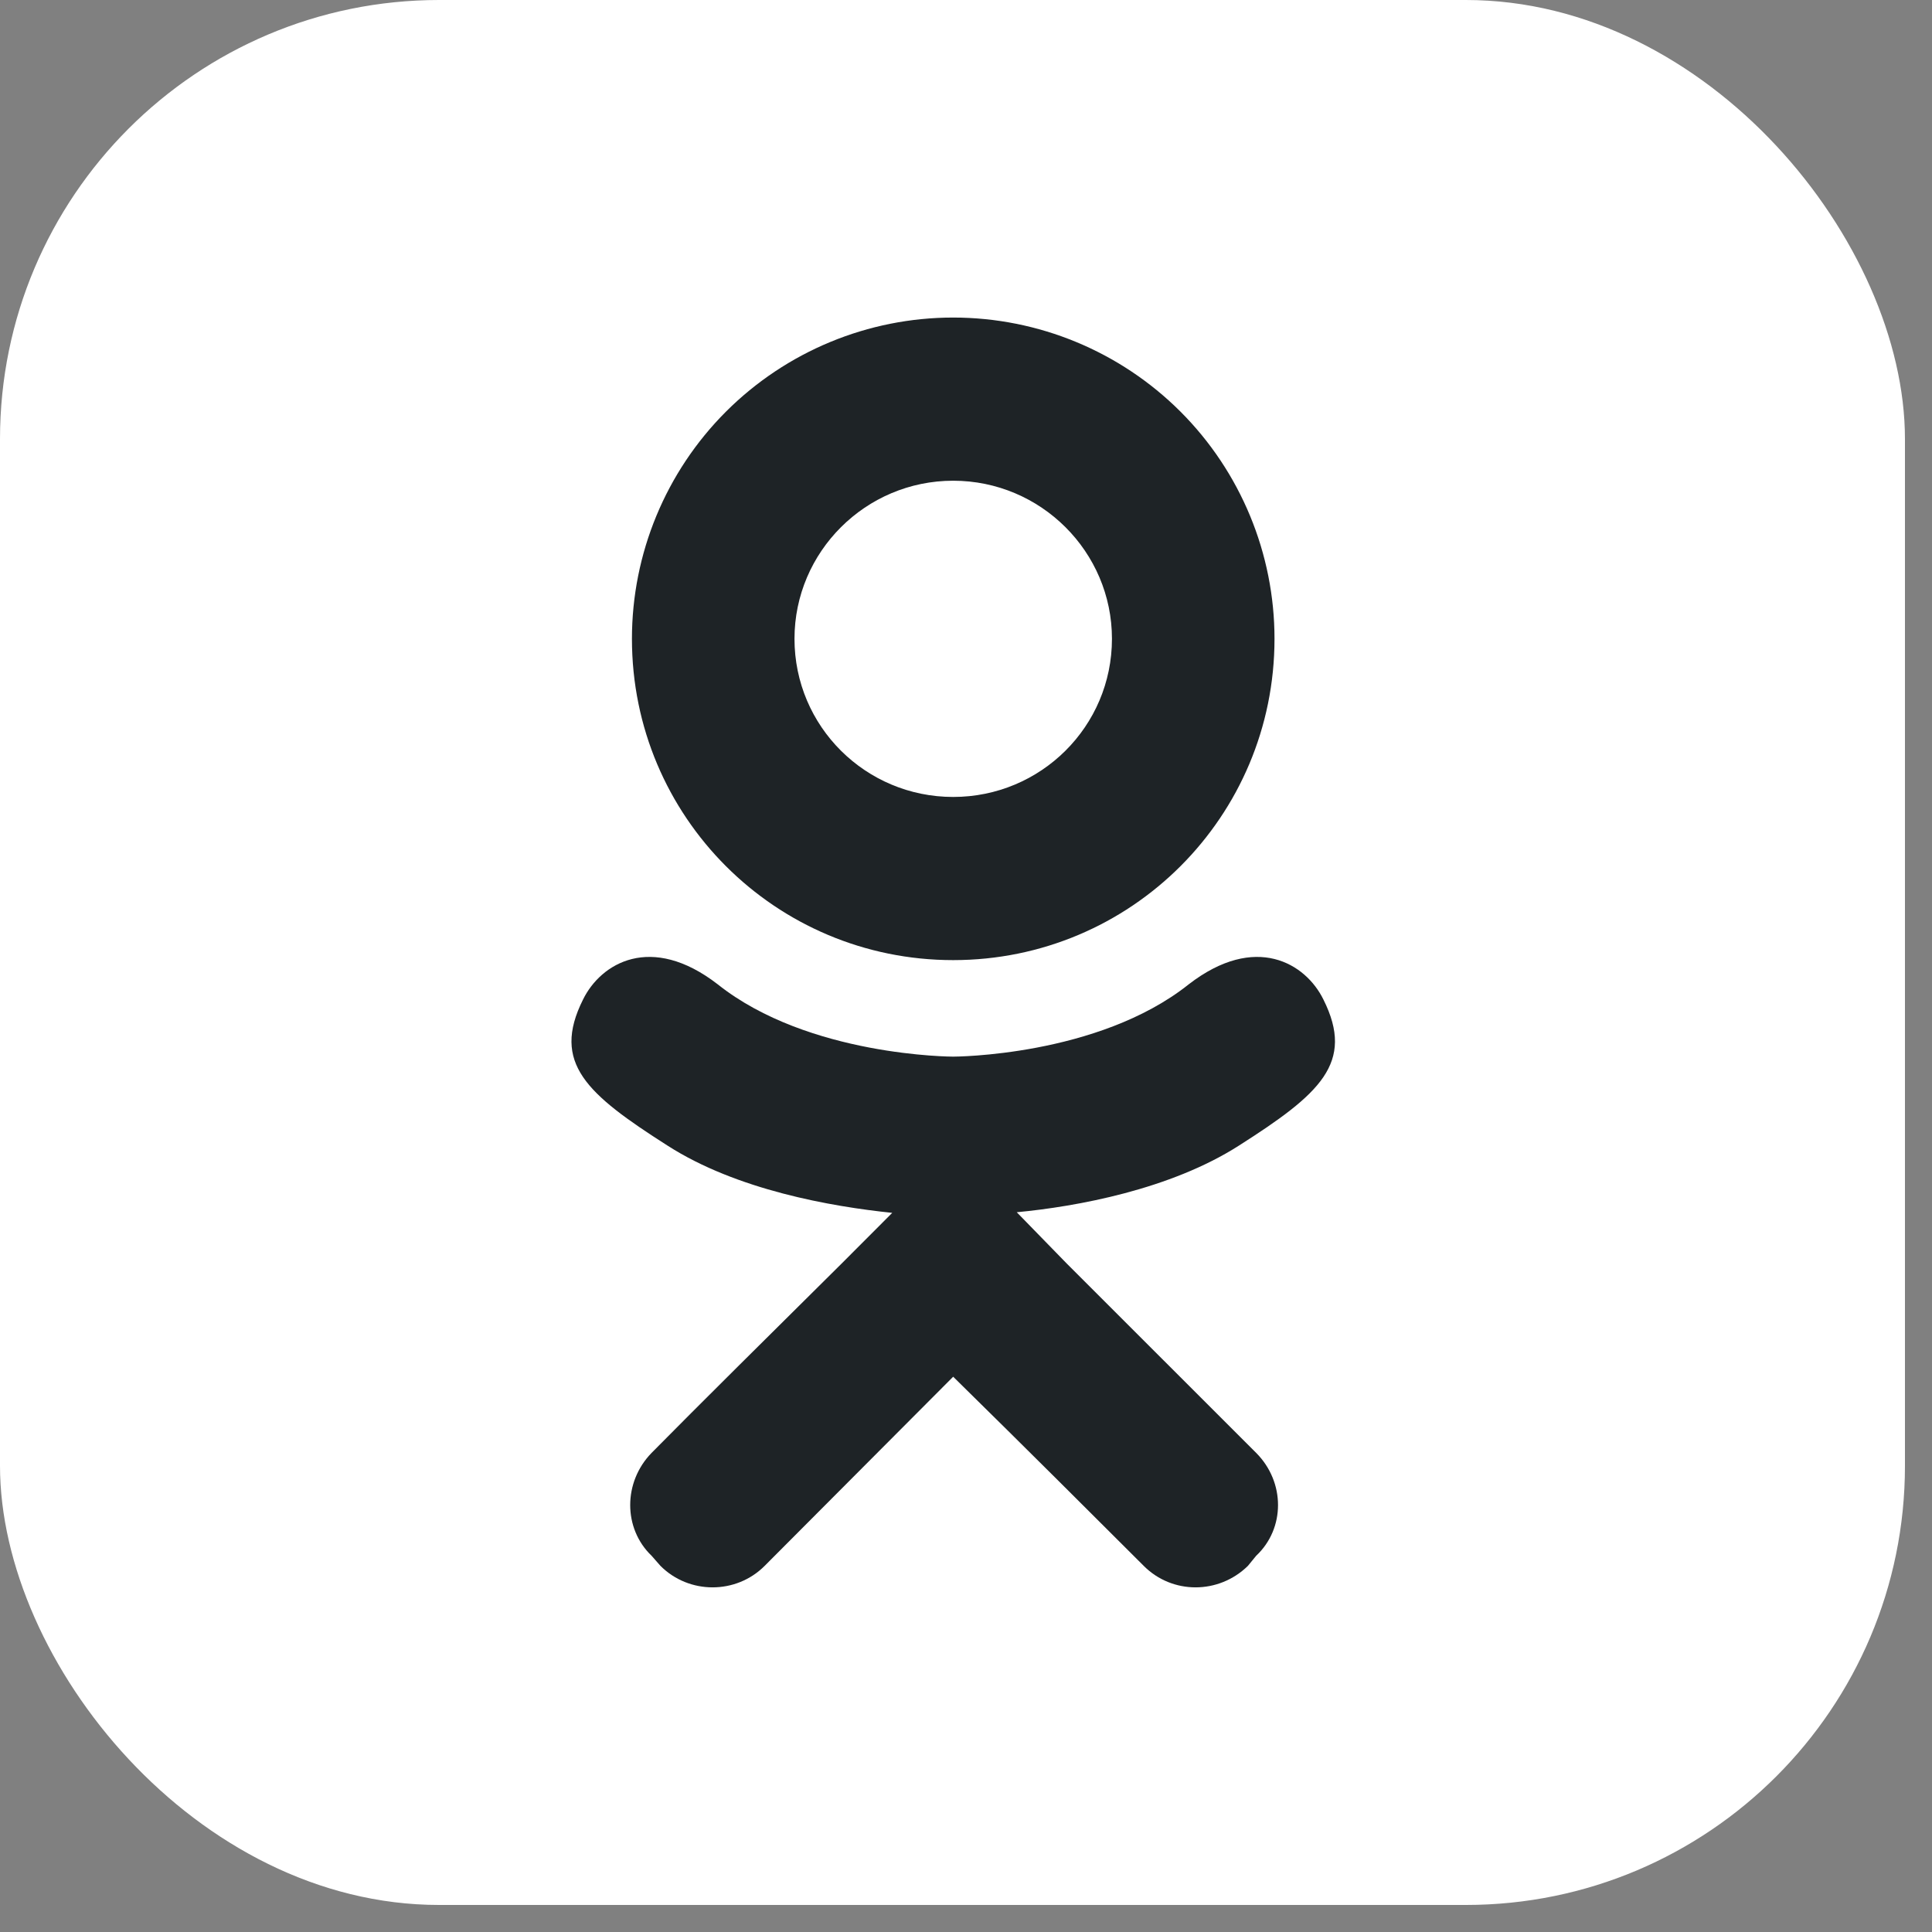 <?xml version="1.0" encoding="UTF-8"?> <svg xmlns="http://www.w3.org/2000/svg" width="22" height="22" viewBox="0 0 22 22" fill="none"><rect x="0" y="0" width="22" height="22" fill="#808080" stroke="none"/><rect width="21.692" height="21.692" rx="5" fill="white"></rect><path d="M15.07 11.382C14.868 10.969 14.296 10.622 13.537 11.208C12.503 12.032 10.854 12.032 10.854 12.032C10.854 12.032 9.206 12.032 8.172 11.208C7.413 10.622 6.841 10.969 6.639 11.382C6.277 12.105 6.682 12.459 7.601 13.045C8.389 13.551 9.466 13.739 10.16 13.811L9.582 14.39C8.758 15.207 7.962 15.995 7.42 16.544C7.095 16.877 7.095 17.405 7.42 17.716L7.521 17.831C7.847 18.157 8.382 18.157 8.707 17.831L10.854 15.677C11.686 16.494 12.474 17.282 13.024 17.831C13.349 18.157 13.877 18.157 14.21 17.831L14.304 17.716C14.636 17.405 14.636 16.877 14.304 16.544L12.149 14.39L11.578 13.804C12.264 13.739 13.328 13.544 14.108 13.045C15.027 12.459 15.432 12.105 15.07 11.382ZM10.854 5.474C11.852 5.474 12.662 6.284 12.662 7.274C12.662 8.272 11.852 9.075 10.854 9.075C9.857 9.075 9.047 8.272 9.047 7.274C9.047 6.284 9.857 5.474 10.854 5.474ZM10.854 10.933C12.879 10.933 14.513 9.299 14.513 7.274C14.513 6.304 14.128 5.373 13.442 4.687C12.755 4.001 11.825 3.616 10.854 3.616C9.884 3.616 8.954 4.001 8.267 4.687C7.581 5.373 7.196 6.304 7.196 7.274C7.196 9.299 8.83 10.933 10.854 10.933Z" fill="#1E2326"></path></svg> 
